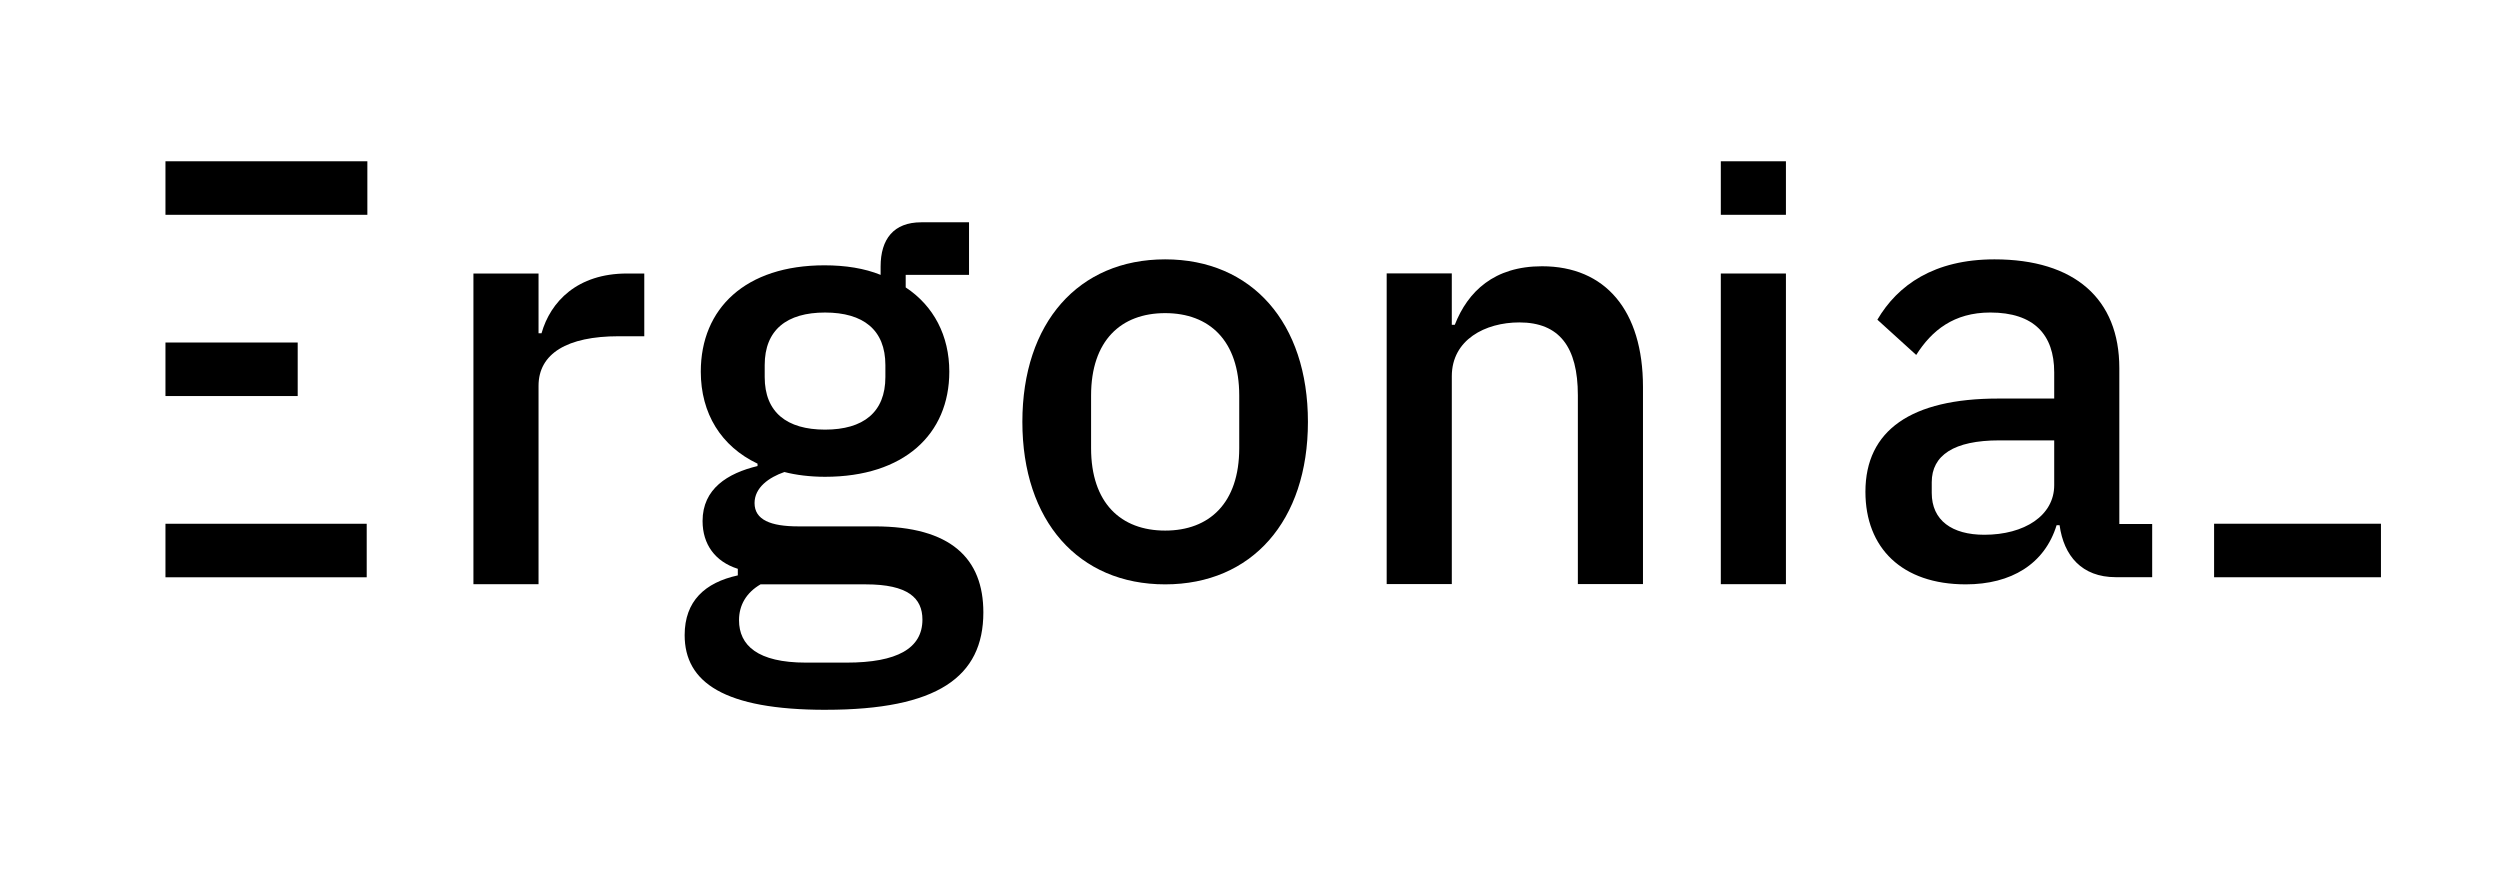 <svg width="632" height="221" viewBox="0 0 632 221" fill="none" xmlns="http://www.w3.org/2000/svg">
        <path
            d="M119.682 147.679V69.144H136.143V84.248H136.898C139.164 76.243 145.959 69.144 158.494 69.144H162.874V85.003H156.38C143.39 85.003 136.143 89.383 136.143 97.538V147.679H119.682Z"
            fill="black" />
        <path
            d="M208.724 179.44C183.049 179.44 173.08 172.494 173.08 160.561C173.08 151.951 178.215 147.271 186.521 145.457V143.796C180.781 141.982 177.61 137.605 177.61 131.712C177.61 123.557 183.954 119.631 191.505 117.818V117.213C182.294 112.833 177.159 104.527 177.159 93.954C177.159 77.944 188.485 67.072 208.423 67.072C213.708 67.072 218.542 67.827 222.619 69.488V67.373C222.619 60.424 225.94 56.197 232.889 56.197H244.97V69.488H228.96V72.659C236.06 77.342 239.985 84.893 239.985 93.954C239.985 109.813 228.506 120.534 208.571 120.534C204.795 120.534 201.171 120.08 198.301 119.325C194.375 120.685 190.75 123.251 190.75 127.179C190.75 131.409 194.826 133.069 201.775 133.069H221.106C240.437 133.069 248.592 141.225 248.592 154.819C248.592 171.129 236.962 179.435 208.721 179.435L208.724 179.44ZM218.841 147.725H192.26C188.635 149.839 186.824 153.01 186.824 156.785C186.824 163.13 191.505 167.51 203.739 167.51H214.009C226.848 167.51 233.19 163.885 233.19 156.635C233.19 151.199 229.565 147.725 218.843 147.725H218.841ZM223.825 95.319V92.298C223.825 83.388 218.239 79.008 208.571 79.008C198.903 79.008 193.316 83.388 193.316 92.298V95.319C193.316 104.229 198.903 108.609 208.571 108.609C218.239 108.609 223.825 104.229 223.825 95.319Z"
            fill="black" />
        <path
            d="M258.454 106.645C258.454 81.574 272.649 65.565 294.549 65.565C316.449 65.565 330.645 81.574 330.645 106.645C330.645 131.715 316.449 147.725 294.549 147.725C272.649 147.725 258.454 131.715 258.454 106.645ZM313.278 113.29V100C313.278 86.105 305.727 79.159 294.552 79.159C283.376 79.159 275.826 86.105 275.826 100V113.29C275.826 127.185 283.376 134.131 294.552 134.131C305.727 134.131 313.278 127.185 313.278 113.29Z"
            fill="black" />
        <path
            d="M350.553 147.658V69.122H367.014V82.112H367.769C371.09 73.653 377.738 67.311 389.819 67.311C405.829 67.311 415.344 78.487 415.344 97.818V147.658H398.883V99.932C398.883 87.698 394.199 81.507 384.082 81.507C375.473 81.507 367.017 85.887 367.017 95.098V147.658H350.556H350.553Z"
            fill="black" />
        <path d="M435.021 69.144H451.482V147.679H435.021V69.144Z" fill="black" />
        <path
            d="M534.86 145.911C526.25 145.911 521.72 140.475 520.664 132.771H519.909C516.888 142.59 508.43 147.725 496.95 147.725C480.79 147.725 471.579 138.511 471.579 124.315C471.579 108.759 483.209 100.755 505.108 100.755H519.304V94.109C519.304 84.595 514.169 79.005 503.144 79.005C493.93 79.005 488.344 83.536 484.418 89.73L474.599 80.819C479.734 72.059 488.948 65.565 504.2 65.565C524.439 65.565 535.765 75.534 535.765 93.051V132.47H544.071V145.911H534.857H534.86ZM519.304 122.654V111.328H505.409C493.93 111.328 488.344 115.104 488.344 121.899V124.619C488.344 131.565 493.479 135.189 501.634 135.189C511.753 135.189 519.304 130.355 519.304 122.654Z"
            fill="black" />
        <path d="M601.905 132.398H559.723V145.93H601.905V132.398Z" fill="black" />
        <path d="M75.257 86.588H41.83V100.12H75.257V86.588Z" fill="black" />
        <path d="M92.704 132.406H41.83V145.938H92.704V132.406Z" fill="black" />
        <path d="M92.868 40.771H41.83V54.303H92.868V40.771Z" fill="black" />
        <path d="M451.482 40.771H435.021V54.303H451.482V40.771Z" fill="black" />
    </svg>